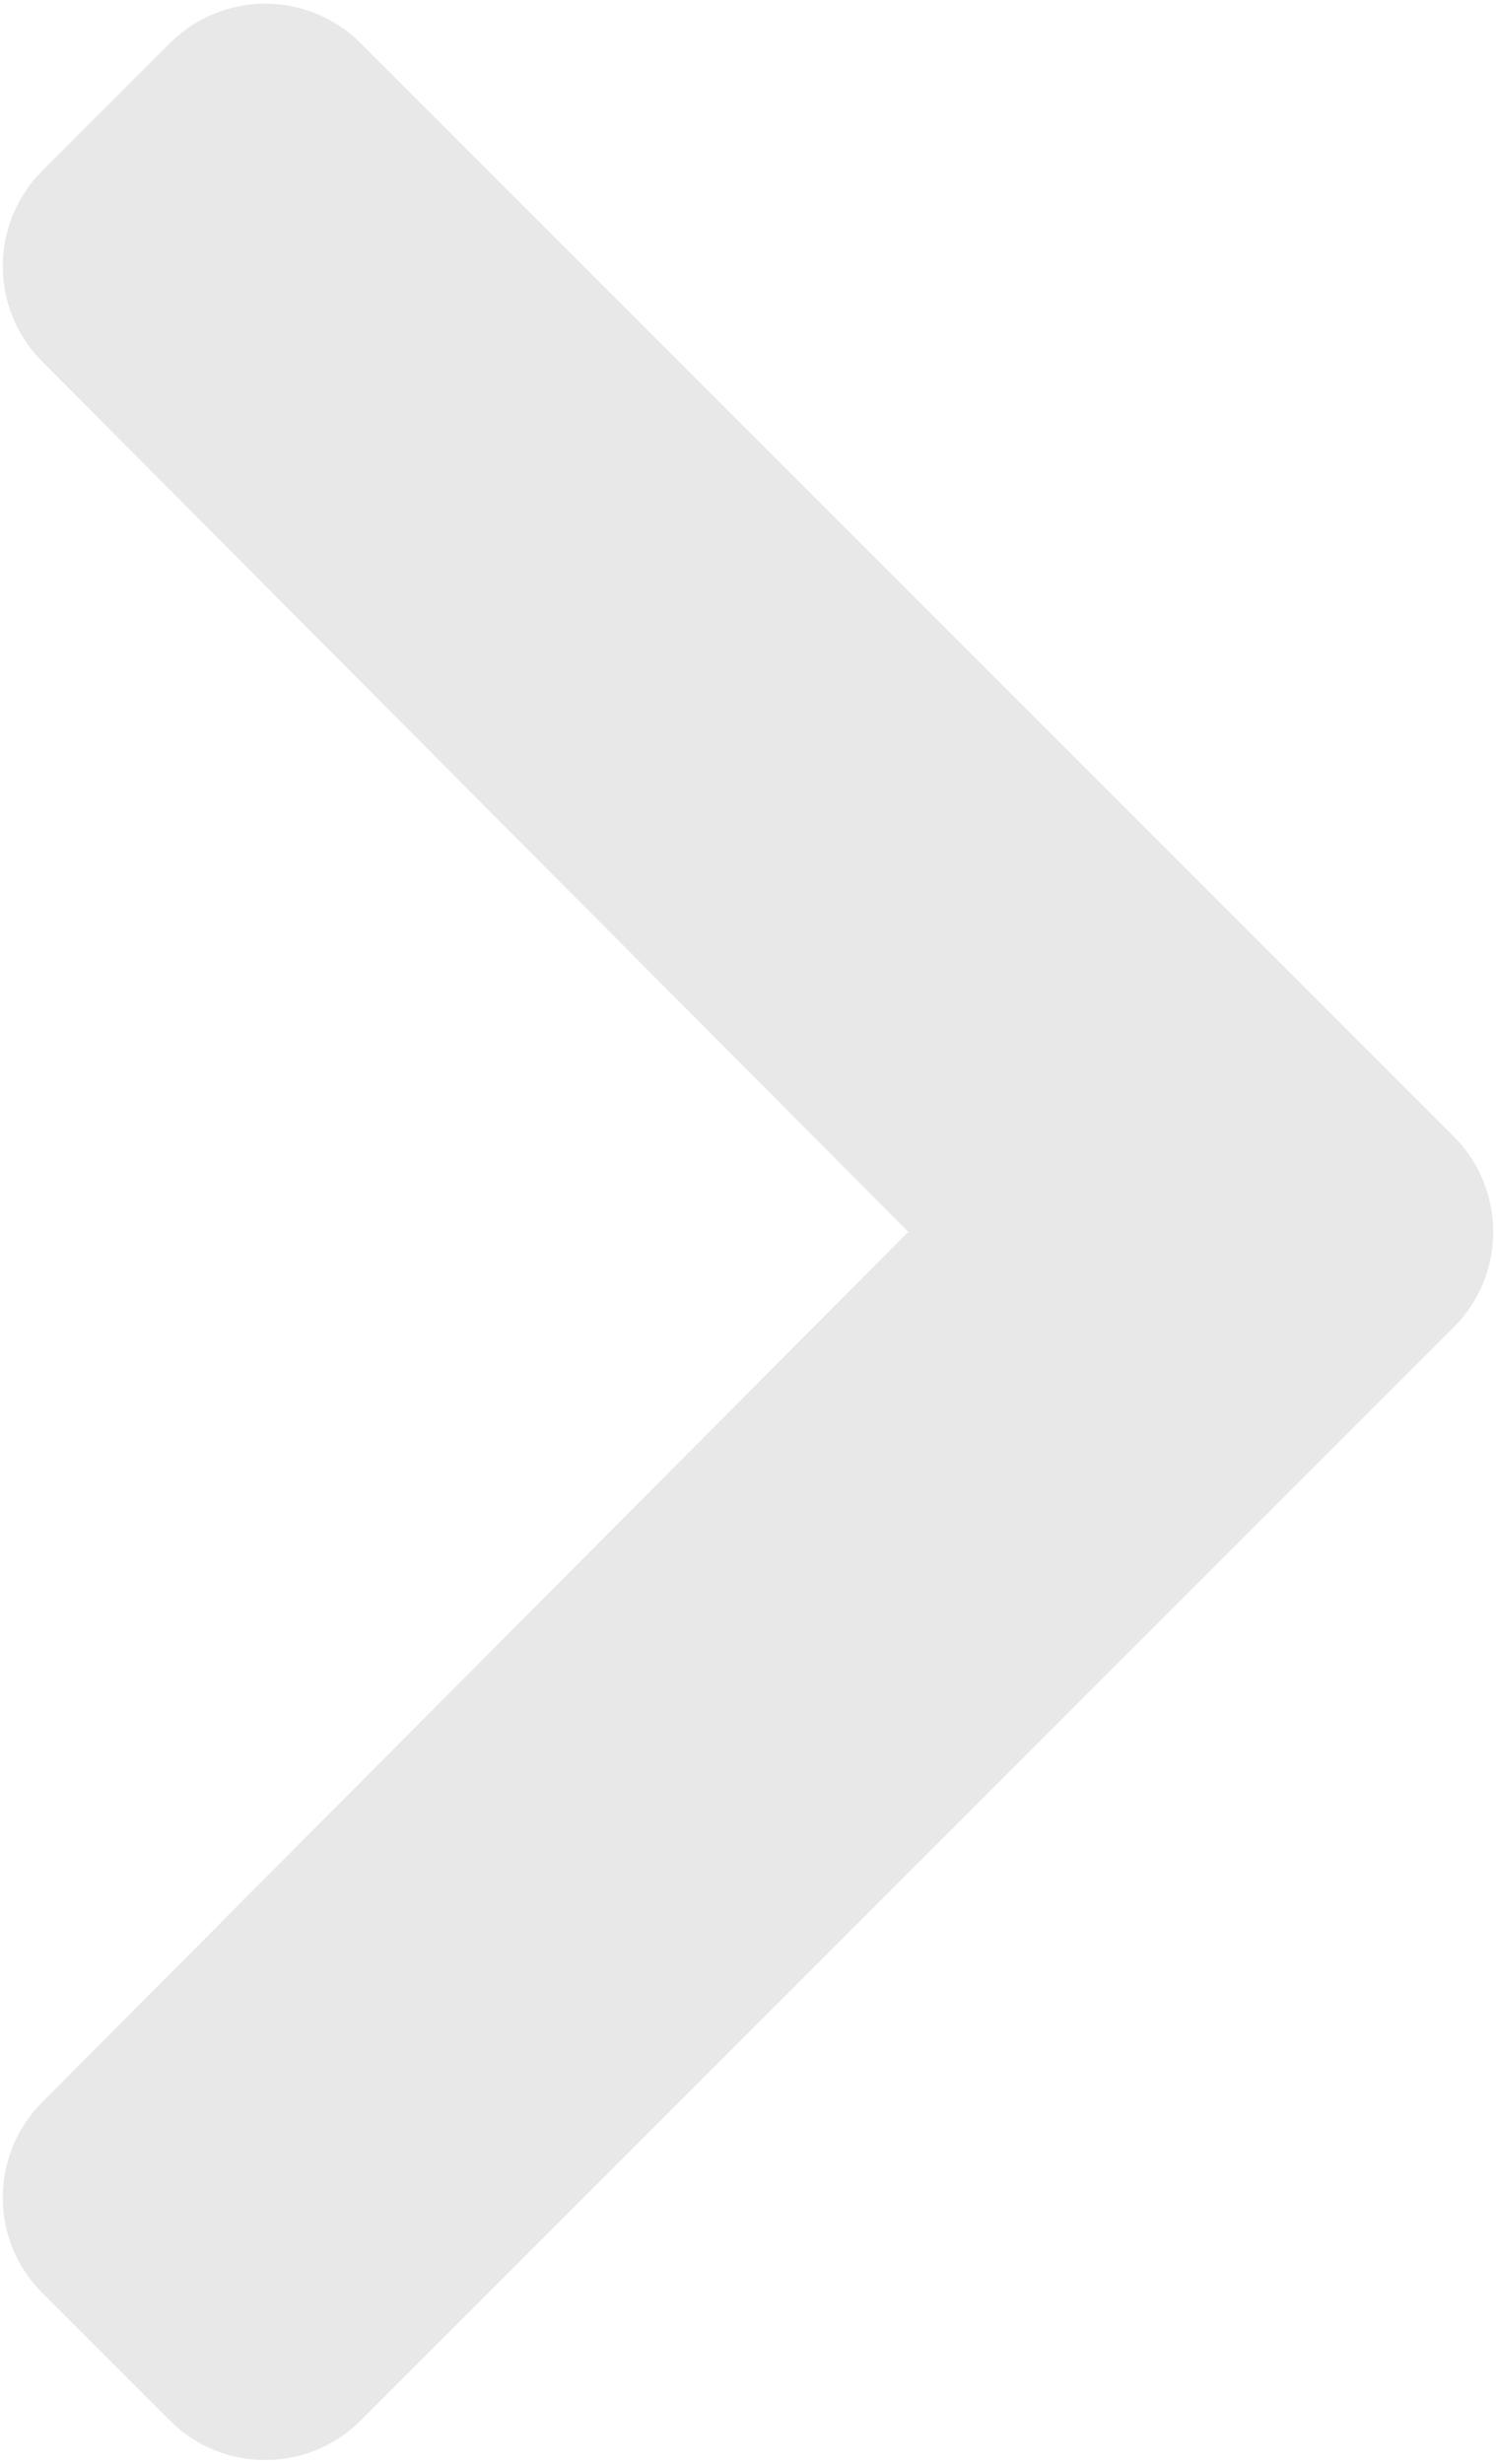 <?xml version="1.0" encoding="UTF-8"?>
<svg width="266px" height="438px" viewBox="0 0 266 438" version="1.1" xmlns="http://www.w3.org/2000/svg" xmlns:xlink="http://www.w3.org/1999/xlink">
    <!-- Generator: Sketch 62 (91390) - https://sketch.com -->
    <title>chevron-right-solid</title>
    <desc>Created with Sketch.</desc>
    <g id="Page-1" stroke="none" stroke-width="1" fill="none" fill-rule="evenodd">
        <g id="chevron-right-solid" fill="#E8E8E8" fill-rule="nonzero">
            <path d="M258.476,235.971 L64.132,430.314 C54.759,439.687 39.563,439.687 30.191,430.314 L7.524,407.647 C-1.833,398.29 -1.851,383.125 7.484,373.746 L161.505,219 L7.484,64.255 C-1.851,54.876 -1.833,39.711 7.524,30.354 L30.191,7.687 C39.564,-1.686 54.76,-1.686 64.132,7.687 L258.475,202.03 C267.848,211.402 267.848,226.598 258.476,235.971 Z" id="Path"></path>
        </g>
    </g>
</svg>
